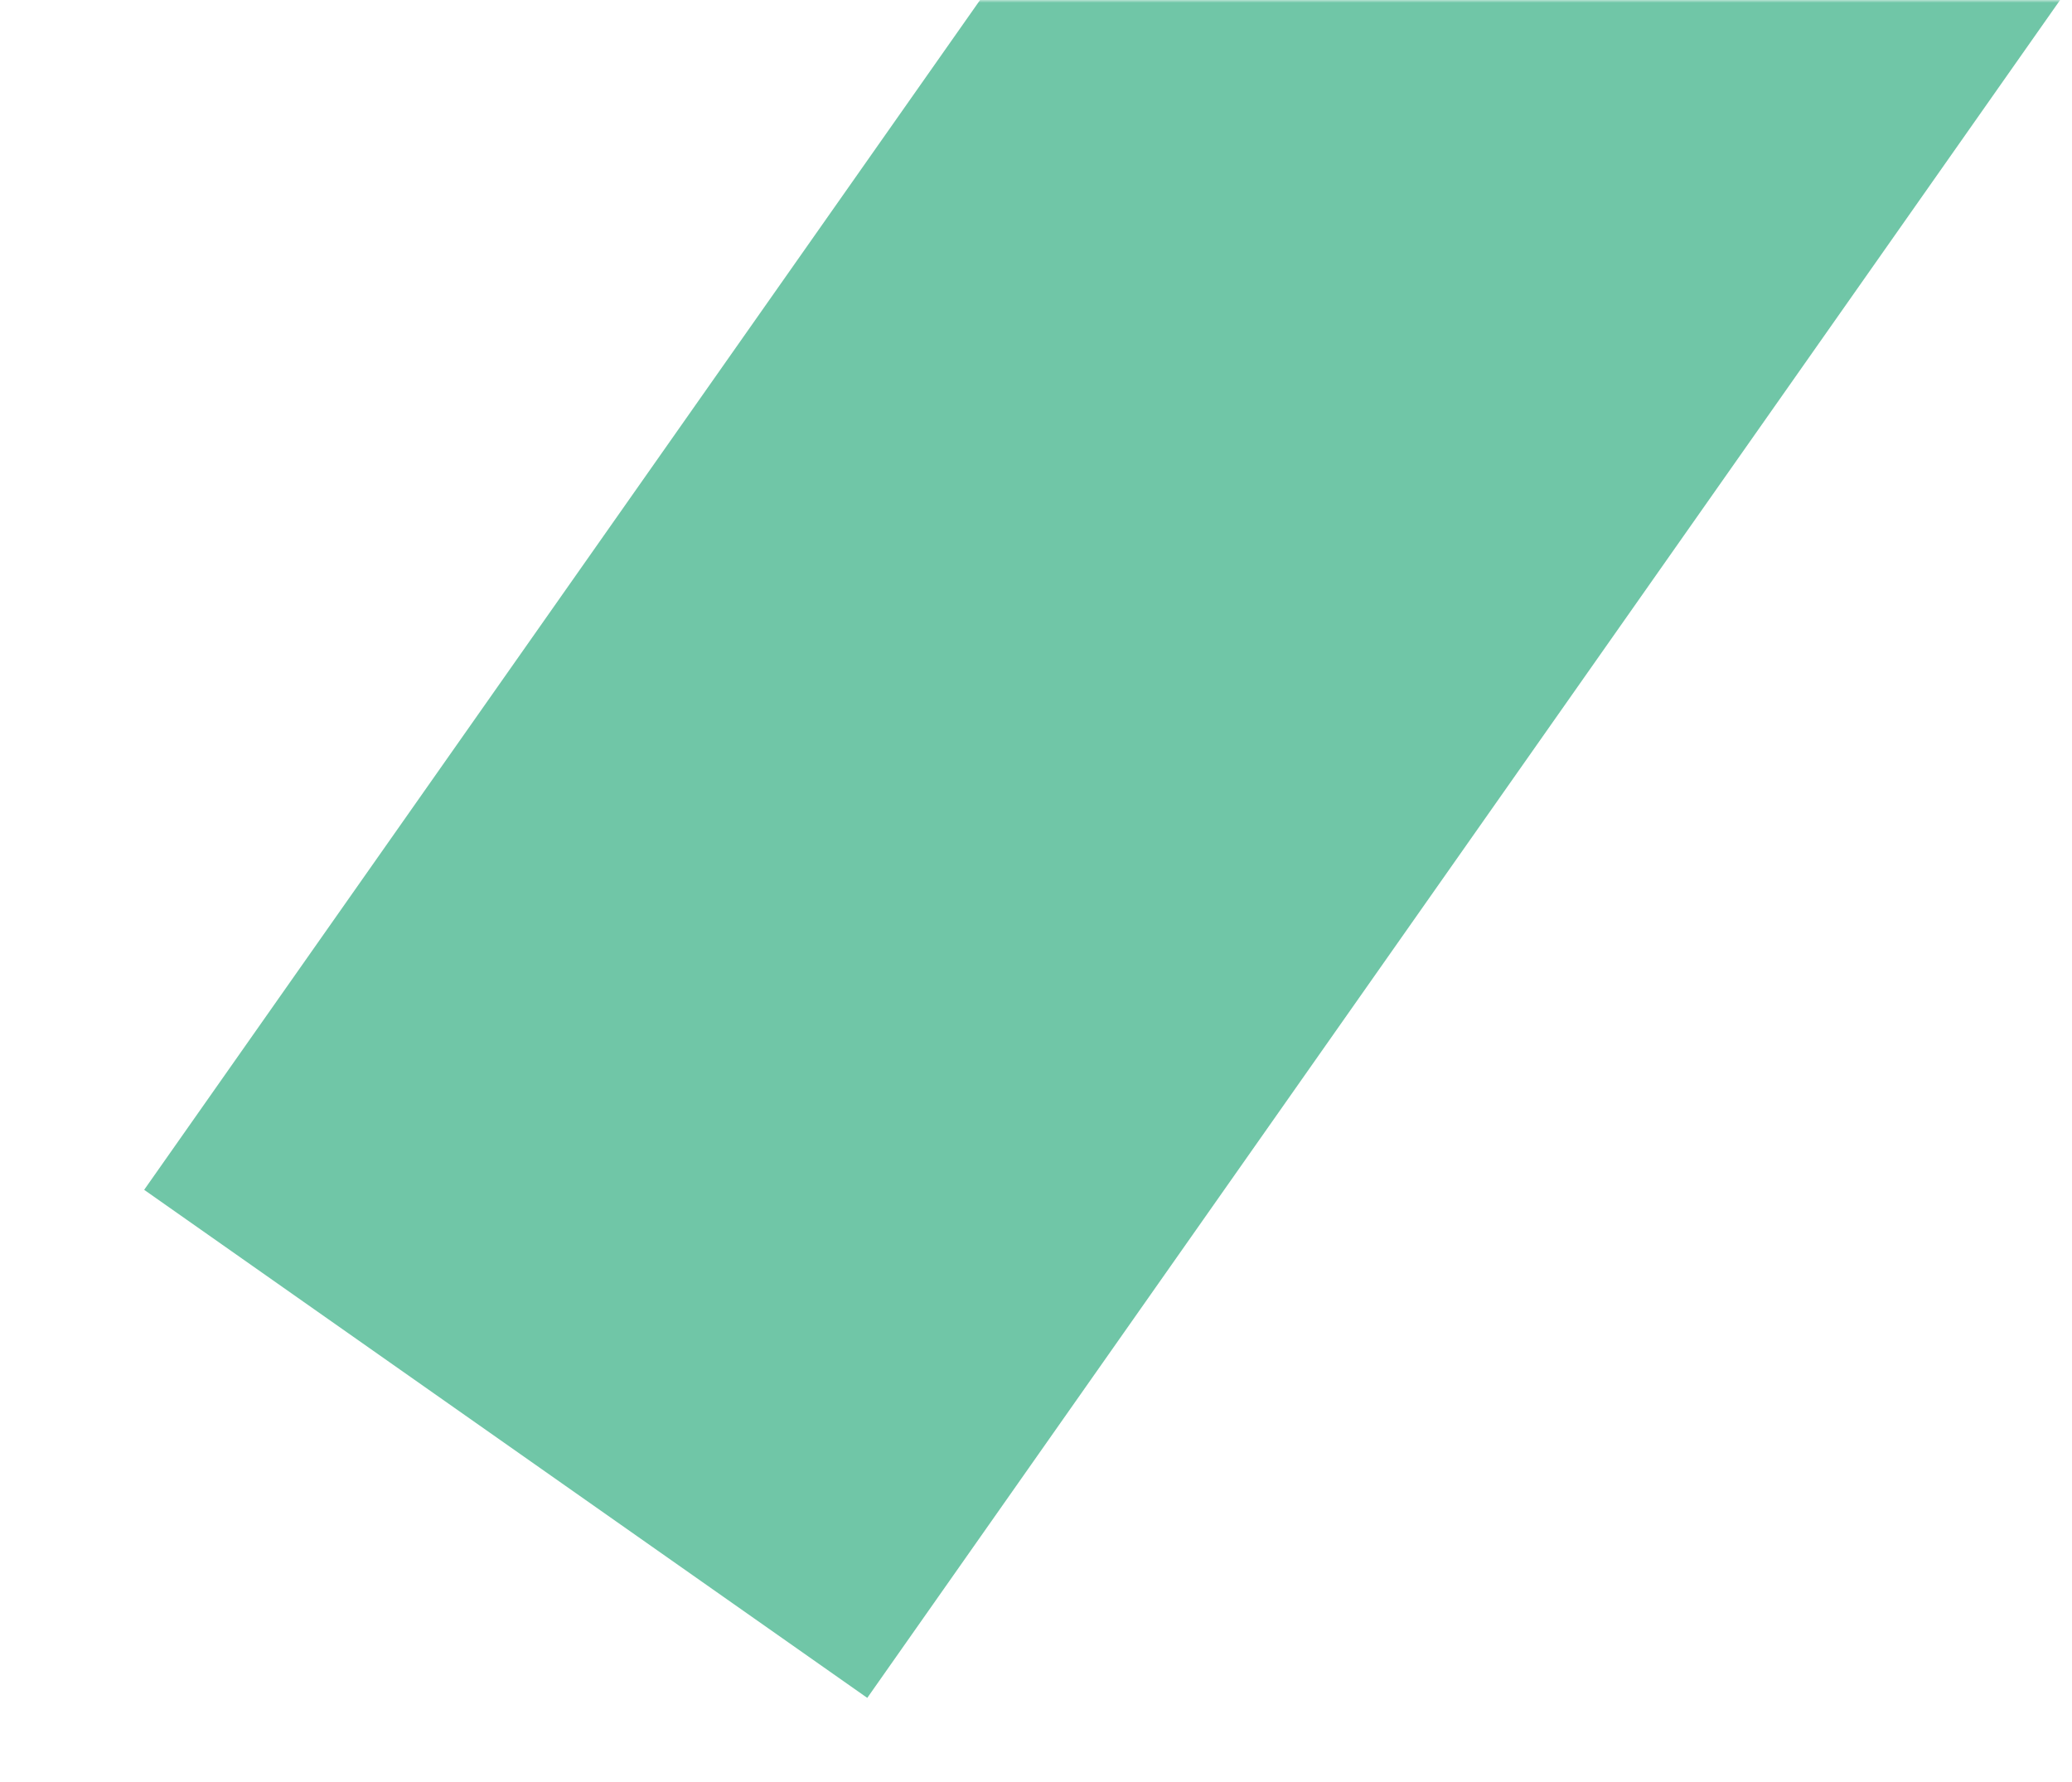 <svg width="386" height="332" viewBox="0 0 386 332" fill="none" xmlns="http://www.w3.org/2000/svg">
<mask id="mask0_207_24" style="mask-type:alpha" maskUnits="userSpaceOnUse" x="0" y="0" width="386" height="332">
<rect width="386" height="332" fill="#D9D9D9"/>
</mask>
<g mask="url(#mask0_207_24)">
<rect x="251.488" y="-98.079" width="164.635" height="390.747" transform="rotate(35.091 251.488 -98.079)" fill="#70C6A7" style="mix-blend-mode:color-burn"/>
</g>
</svg>
